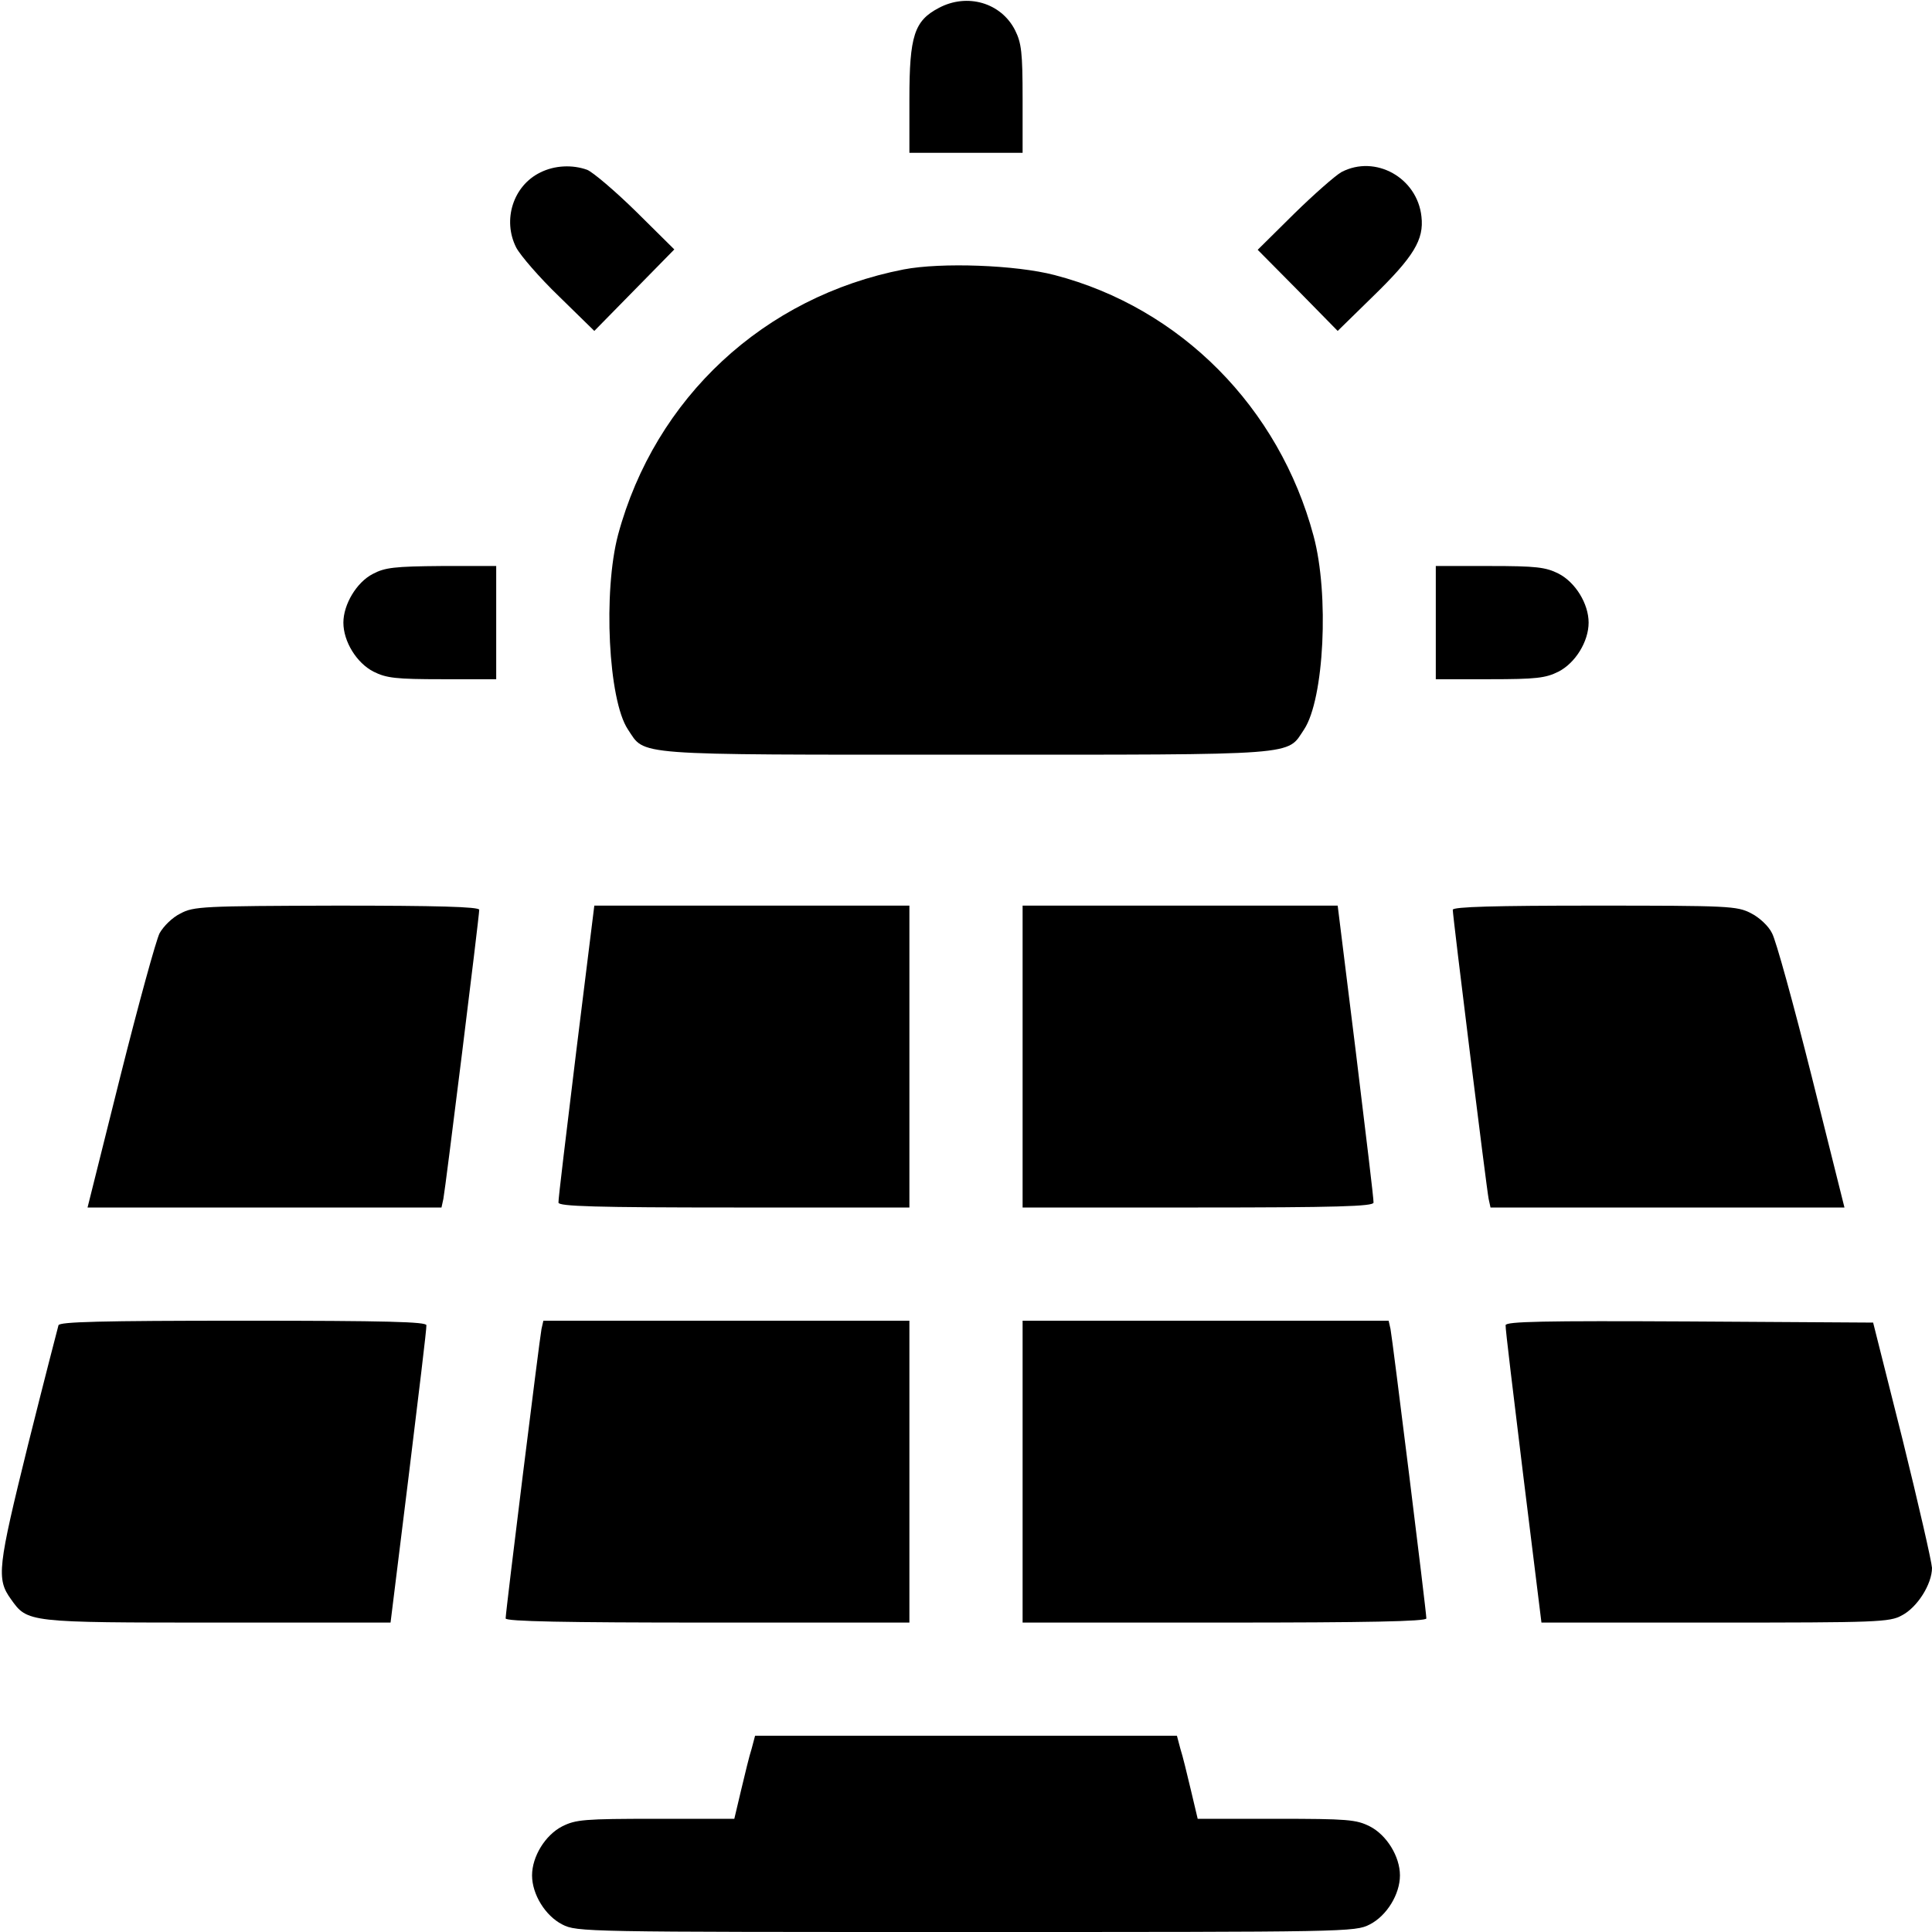 <?xml version="1.0" standalone="no"?>
<!DOCTYPE svg PUBLIC "-//W3C//DTD SVG 20010904//EN"
 "http://www.w3.org/TR/2001/REC-SVG-20010904/DTD/svg10.dtd">
<svg version="1.0" xmlns="http://www.w3.org/2000/svg"
 width="512pt" height="512pt" viewBox="0 0 512 512"
 preserveAspectRatio="xMidYMid meet">

<g transform="translate(0,512) scale(0.1,-0.1)"
fill="#000000" stroke="none">
<path d="M2488 5099 c-65 -34 -78 -74 -78 -241 l0 -143 150 0 150 0 0 143 c0
123 -3 148 -20 182 -37 73 -127 99 -202 59z"/>
<path d="M1432 4663 c-72 -35 -101 -126 -64 -199 11 -21 62 -80 114 -130 l93
-91 106 108 106 108 -101 100 c-56 55 -115 105 -130 111 -39 14 -86 12 -124
-7z"/>
<path d="M3555 4664 c-16 -9 -73 -59 -126 -111 l-96 -95 106 -107 106 -108 93
91 c109 106 136 151 129 212 -11 103 -122 165 -212 118z"/>
<path d="M2395 4406 c-370 -72 -659 -340 -757 -703 -40 -151 -26 -438 26 -516
47 -70 1 -67 896 -67 895 0 849 -3 896 67 53 80 67 358 25 513 -91 340 -352
604 -686 691 -103 27 -301 34 -400 15z"/>
<path d="M988 3599 c-43 -22 -78 -81 -78 -129 0 -50 35 -107 80 -130 34 -17
59 -20 182 -20 l143 0 0 150 0 150 -145 0 c-125 -1 -150 -4 -182 -21z"/>
<path d="M3805 3470 l0 -150 143 0 c123 0 148 3 182 20 45 23 80 80 80 130 0
50 -35 107 -80 130 -34 17 -59 20 -182 20 l-143 0 0 -150z"/>
<path d="M478 2699 c-21 -10 -45 -34 -55 -52 -9 -17 -56 -188 -104 -379 l-87
-348 469 0 469 0 5 23 c5 24 95 748 95 766 0 8 -114 11 -377 11 -356 -1 -380
-2 -415 -21z"/>
<path d="M1527 2333 c-26 -214 -48 -394 -47 -400 0 -10 100 -13 465 -13 l465
0 0 400 0 400 -418 0 -417 0 -48 -387z"/>
<path d="M2710 2320 l0 -400 465 0 c365 0 465 3 465 13 1 6 -21 186 -47 400
l-48 387 -417 0 -418 0 0 -400z"/>
<path d="M3850 2709 c0 -18 90 -742 95 -766 l5 -23 469 0 469 0 -87 348 c-48
191 -95 362 -105 379 -9 19 -34 42 -56 53 -37 19 -58 20 -415 20 -262 0 -375
-3 -375 -11z"/>
<path d="M155 1608 c-2 -7 -39 -150 -81 -318 -80 -324 -84 -354 -45 -408 44
-62 43 -62 548 -62 l458 0 48 388 c26 213 48 393 47 400 0 9 -104 12 -485 12
-380 0 -487 -3 -490 -12z"/>
<path d="M1435 1598 c-5 -25 -95 -749 -95 -767 0 -8 159 -11 535 -11 l535 0 0
400 0 400 -485 0 -485 0 -5 -22z"/>
<path d="M2710 1220 l0 -400 535 0 c376 0 535 3 535 11 0 18 -90 742 -95 767
l-5 22 -485 0 -485 0 0 -400z"/>
<path d="M3990 1608 c-1 -7 21 -187 47 -400 l48 -388 460 0 c429 0 463 1 495
19 41 21 80 83 80 126 -1 17 -36 170 -78 340 l-78 310 -487 3 c-386 2 -487 0
-487 -10z"/>
<path d="M1992 486 c-6 -18 -18 -68 -28 -110 l-18 -76 -208 0 c-190 0 -212 -2
-248 -20 -45 -23 -80 -80 -80 -130 0 -50 35 -107 80 -130 39 -20 57 -20 1070
-20 1013 0 1031 0 1070 20 45 23 80 80 80 130 0 50 -35 107 -80 130 -36 18
-58 20 -248 20 l-208 0 -18 76 c-10 42 -22 92 -28 110 l-9 34 -559 0 -559 0
-9 -34z"/>
</g>
</svg>
